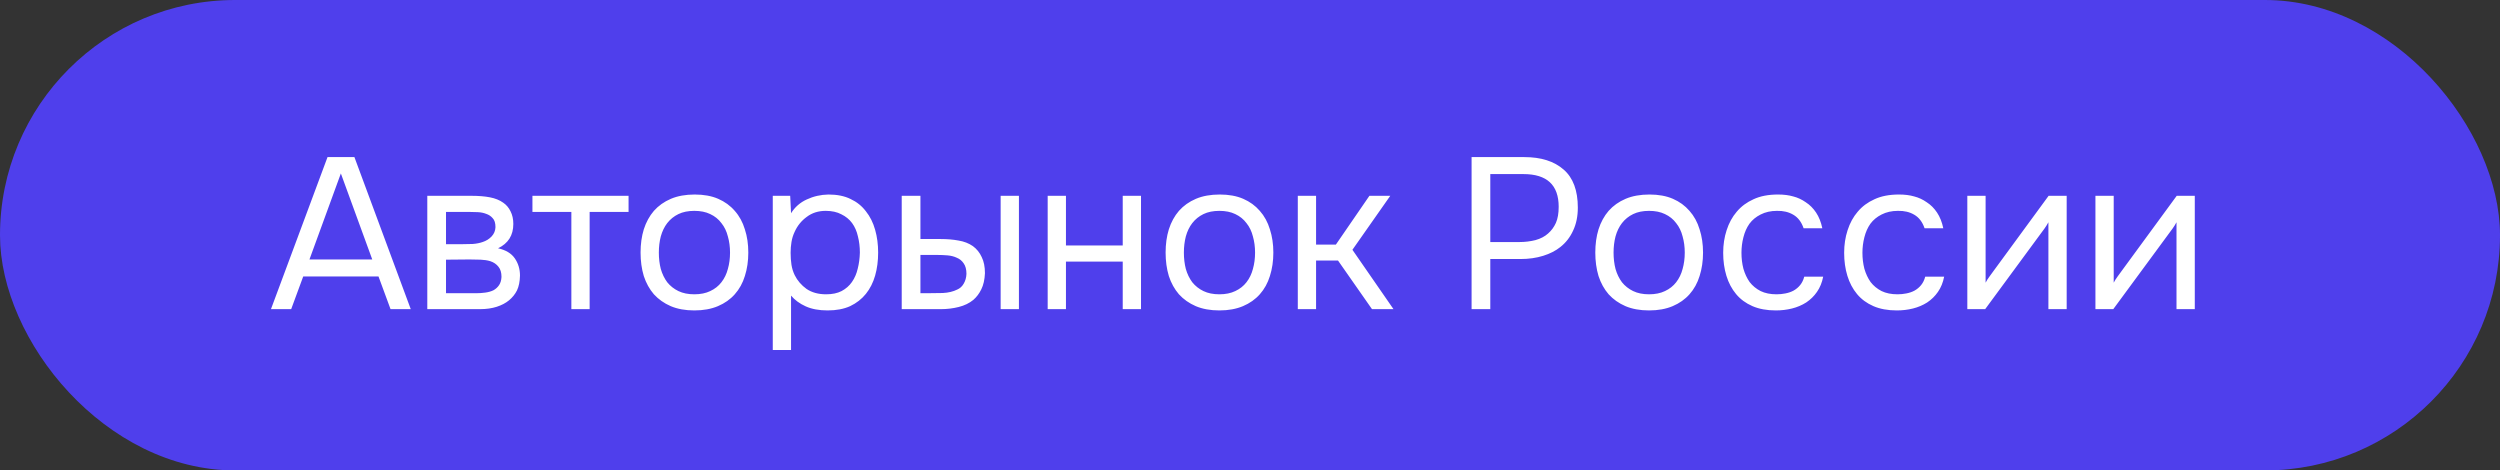 <?xml version="1.0" encoding="UTF-8"?> <svg xmlns="http://www.w3.org/2000/svg" width="186" height="35" viewBox="0 0 186 35" fill="none"><rect x="0" y="0" width="186" height="35" fill="#333333" stroke="none"/> <rect width="186" height="35" rx="17.5" fill="#4F3FEC"></rect> <path d="M30.56 23H29.056L28.16 20.568H22.56L21.664 23H20.16L24.368 11.688H26.368L30.56 23ZM27.696 19.304L25.36 12.904L23.024 19.304H27.696ZM31.791 14.568H35.055C35.599 14.568 36.063 14.605 36.447 14.68C36.841 14.755 37.172 14.888 37.439 15.08C37.673 15.24 37.855 15.453 37.983 15.72C38.121 15.987 38.191 16.301 38.191 16.664C38.191 17.507 37.812 18.109 37.055 18.472C37.631 18.6 38.047 18.851 38.303 19.224C38.559 19.597 38.687 20.024 38.687 20.504C38.676 20.952 38.601 21.32 38.463 21.608C38.324 21.885 38.127 22.131 37.871 22.344C37.625 22.547 37.321 22.707 36.959 22.824C36.596 22.941 36.185 23 35.727 23H31.791V14.568ZM33.183 15.768V18.168H34.351C34.617 18.168 34.889 18.163 35.167 18.152C35.444 18.131 35.689 18.083 35.903 18.008C36.169 17.923 36.393 17.784 36.575 17.592C36.756 17.4 36.852 17.171 36.863 16.904C36.863 16.595 36.793 16.371 36.655 16.232C36.527 16.083 36.367 15.976 36.175 15.912C35.983 15.837 35.775 15.795 35.551 15.784C35.327 15.773 35.119 15.768 34.927 15.768H33.183ZM33.183 21.816H35.407C35.652 21.816 35.887 21.8 36.111 21.768C36.345 21.736 36.548 21.677 36.719 21.592C36.889 21.496 37.028 21.368 37.135 21.208C37.241 21.048 37.3 20.845 37.311 20.6C37.311 20.28 37.236 20.029 37.087 19.848C36.937 19.656 36.735 19.517 36.479 19.432C36.265 19.368 36.025 19.331 35.759 19.32C35.492 19.309 35.215 19.304 34.927 19.304L33.183 19.32V21.816ZM46.765 14.568V15.768H43.869V23H42.509V15.768H39.613V14.568H46.765ZM51.69 14.472C52.362 14.472 52.944 14.579 53.434 14.792C53.925 15.005 54.336 15.304 54.666 15.688C55.008 16.072 55.258 16.531 55.418 17.064C55.589 17.587 55.674 18.163 55.674 18.792C55.674 19.421 55.589 20.003 55.418 20.536C55.258 21.059 55.008 21.512 54.666 21.896C54.336 22.269 53.92 22.563 53.418 22.776C52.917 22.989 52.33 23.096 51.658 23.096C50.986 23.096 50.4 22.989 49.898 22.776C49.408 22.563 48.992 22.269 48.65 21.896C48.32 21.512 48.069 21.059 47.898 20.536C47.738 20.003 47.658 19.421 47.658 18.792C47.658 18.163 47.738 17.587 47.898 17.064C48.069 16.531 48.32 16.072 48.65 15.688C48.992 15.304 49.413 15.005 49.914 14.792C50.416 14.579 51.008 14.472 51.69 14.472ZM51.658 21.896C52.117 21.896 52.512 21.816 52.842 21.656C53.184 21.496 53.461 21.277 53.674 21C53.898 20.712 54.058 20.381 54.154 20.008C54.261 19.635 54.314 19.229 54.314 18.792C54.314 18.365 54.261 17.965 54.154 17.592C54.058 17.208 53.898 16.877 53.674 16.6C53.461 16.312 53.184 16.088 52.842 15.928C52.512 15.768 52.117 15.688 51.658 15.688C51.2 15.688 50.805 15.768 50.474 15.928C50.144 16.088 49.866 16.312 49.642 16.6C49.429 16.877 49.269 17.208 49.162 17.592C49.066 17.965 49.018 18.365 49.018 18.792C49.018 19.229 49.066 19.635 49.162 20.008C49.269 20.381 49.429 20.712 49.642 21C49.866 21.277 50.144 21.496 50.474 21.656C50.805 21.816 51.2 21.896 51.658 21.896ZM58.854 26.04H57.494V14.568H58.79L58.854 15.864C59.142 15.405 59.531 15.064 60.022 14.84C60.523 14.605 61.062 14.483 61.638 14.472C62.288 14.472 62.838 14.584 63.286 14.808C63.745 15.021 64.123 15.325 64.422 15.72C64.731 16.104 64.96 16.563 65.11 17.096C65.259 17.619 65.334 18.184 65.334 18.792C65.334 19.411 65.259 19.981 65.11 20.504C64.96 21.027 64.731 21.48 64.422 21.864C64.112 22.248 63.723 22.552 63.254 22.776C62.785 22.989 62.224 23.096 61.574 23.096C60.934 23.096 60.39 22.995 59.942 22.792C59.494 22.589 59.131 22.323 58.854 21.992V26.04ZM61.462 21.896C61.92 21.896 62.304 21.816 62.614 21.656C62.934 21.485 63.19 21.261 63.382 20.984C63.584 20.696 63.728 20.365 63.814 19.992C63.91 19.619 63.963 19.219 63.974 18.792C63.974 18.365 63.926 17.965 63.83 17.592C63.745 17.208 63.6 16.877 63.398 16.6C63.195 16.323 62.928 16.104 62.598 15.944C62.278 15.773 61.889 15.688 61.43 15.688C60.886 15.688 60.416 15.837 60.022 16.136C59.627 16.424 59.328 16.792 59.126 17.24C59.008 17.485 58.928 17.741 58.886 18.008C58.843 18.264 58.822 18.531 58.822 18.808C58.822 19.128 58.843 19.427 58.886 19.704C58.928 19.971 59.008 20.227 59.126 20.472C59.328 20.877 59.622 21.219 60.006 21.496C60.401 21.763 60.886 21.896 61.462 21.896ZM67.088 14.568H68.48V17.784H70C70.48 17.784 70.917 17.821 71.312 17.896C71.717 17.96 72.074 18.099 72.384 18.312C72.672 18.525 72.89 18.797 73.04 19.128C73.2 19.448 73.28 19.848 73.28 20.328C73.258 20.808 73.168 21.208 73.008 21.528C72.858 21.837 72.661 22.099 72.416 22.312C72.117 22.557 71.754 22.733 71.328 22.84C70.901 22.947 70.464 23 70.016 23H67.088V14.568ZM74.448 23V14.568H75.808V23H74.448ZM68.928 21.816C69.333 21.816 69.738 21.811 70.144 21.8C70.56 21.779 70.917 21.693 71.216 21.544C71.418 21.459 71.578 21.315 71.696 21.112C71.824 20.899 71.893 20.653 71.904 20.376C71.904 20.045 71.834 19.784 71.696 19.592C71.568 19.4 71.397 19.261 71.184 19.176C70.981 19.08 70.752 19.021 70.496 19C70.24 18.979 69.989 18.968 69.744 18.968H68.48V21.816H68.928ZM77.947 23V14.568H79.307V18.264H83.531V14.568H84.891V23H83.531V19.464H79.307V23H77.947ZM90.753 14.472C91.425 14.472 92.006 14.579 92.497 14.792C92.987 15.005 93.398 15.304 93.729 15.688C94.07 16.072 94.321 16.531 94.481 17.064C94.651 17.587 94.737 18.163 94.737 18.792C94.737 19.421 94.651 20.003 94.481 20.536C94.321 21.059 94.07 21.512 93.729 21.896C93.398 22.269 92.982 22.563 92.481 22.776C91.979 22.989 91.393 23.096 90.721 23.096C90.049 23.096 89.462 22.989 88.961 22.776C88.47 22.563 88.054 22.269 87.713 21.896C87.382 21.512 87.131 21.059 86.961 20.536C86.801 20.003 86.721 19.421 86.721 18.792C86.721 18.163 86.801 17.587 86.961 17.064C87.131 16.531 87.382 16.072 87.713 15.688C88.054 15.304 88.475 15.005 88.977 14.792C89.478 14.579 90.07 14.472 90.753 14.472ZM90.721 21.896C91.179 21.896 91.574 21.816 91.905 21.656C92.246 21.496 92.523 21.277 92.737 21C92.961 20.712 93.121 20.381 93.217 20.008C93.323 19.635 93.377 19.229 93.377 18.792C93.377 18.365 93.323 17.965 93.217 17.592C93.121 17.208 92.961 16.877 92.737 16.6C92.523 16.312 92.246 16.088 91.905 15.928C91.574 15.768 91.179 15.688 90.721 15.688C90.262 15.688 89.867 15.768 89.537 15.928C89.206 16.088 88.929 16.312 88.705 16.6C88.491 16.877 88.331 17.208 88.225 17.592C88.129 17.965 88.081 18.365 88.081 18.792C88.081 19.229 88.129 19.635 88.225 20.008C88.331 20.381 88.491 20.712 88.705 21C88.929 21.277 89.206 21.496 89.537 21.656C89.867 21.816 90.262 21.896 90.721 21.896ZM96.556 23V14.568H97.916V18.2H99.388L101.884 14.568H103.436L100.62 18.584L103.676 23H102.076L99.548 19.384H97.916V23H96.556ZM109.486 23V11.688H113.406C114.654 11.688 115.63 11.997 116.334 12.616C117.038 13.224 117.39 14.168 117.39 15.448C117.39 16.099 117.272 16.669 117.038 17.16C116.814 17.651 116.499 18.056 116.094 18.376C115.752 18.653 115.326 18.872 114.814 19.032C114.302 19.192 113.736 19.272 113.118 19.272H110.878V23H109.486ZM110.878 18.008H113.054C113.459 18.008 113.854 17.96 114.238 17.864C114.622 17.757 114.936 17.592 115.182 17.368C115.427 17.155 115.619 16.893 115.758 16.584C115.896 16.275 115.966 15.875 115.966 15.384C115.966 13.763 115.091 12.952 113.342 12.952H110.878V18.008ZM122.722 14.472C123.394 14.472 123.975 14.579 124.466 14.792C124.956 15.005 125.367 15.304 125.698 15.688C126.039 16.072 126.29 16.531 126.45 17.064C126.62 17.587 126.706 18.163 126.706 18.792C126.706 19.421 126.62 20.003 126.45 20.536C126.29 21.059 126.039 21.512 125.698 21.896C125.367 22.269 124.951 22.563 124.45 22.776C123.948 22.989 123.362 23.096 122.69 23.096C122.018 23.096 121.431 22.989 120.93 22.776C120.439 22.563 120.023 22.269 119.682 21.896C119.351 21.512 119.1 21.059 118.93 20.536C118.77 20.003 118.69 19.421 118.69 18.792C118.69 18.163 118.77 17.587 118.93 17.064C119.1 16.531 119.351 16.072 119.682 15.688C120.023 15.304 120.444 15.005 120.946 14.792C121.447 14.579 122.039 14.472 122.722 14.472ZM122.69 21.896C123.148 21.896 123.543 21.816 123.874 21.656C124.215 21.496 124.492 21.277 124.706 21C124.93 20.712 125.09 20.381 125.186 20.008C125.292 19.635 125.346 19.229 125.346 18.792C125.346 18.365 125.292 17.965 125.186 17.592C125.09 17.208 124.93 16.877 124.706 16.6C124.492 16.312 124.215 16.088 123.874 15.928C123.543 15.768 123.148 15.688 122.69 15.688C122.231 15.688 121.836 15.768 121.506 15.928C121.175 16.088 120.898 16.312 120.674 16.6C120.46 16.877 120.3 17.208 120.194 17.592C120.098 17.965 120.049 18.365 120.049 18.792C120.049 19.229 120.098 19.635 120.194 20.008C120.3 20.381 120.46 20.712 120.674 21C120.898 21.277 121.175 21.496 121.506 21.656C121.836 21.816 122.231 21.896 122.69 21.896ZM132.125 23.096C131.453 23.096 130.872 22.989 130.381 22.776C129.89 22.563 129.485 22.264 129.165 21.88C128.845 21.496 128.605 21.043 128.445 20.52C128.285 19.997 128.205 19.427 128.205 18.808C128.205 18.211 128.29 17.651 128.461 17.128C128.632 16.595 128.882 16.136 129.213 15.752C129.544 15.357 129.96 15.048 130.461 14.824C130.962 14.589 131.57 14.472 132.285 14.472C132.712 14.472 133.09 14.52 133.421 14.616C133.752 14.701 134.061 14.845 134.349 15.048C134.648 15.24 134.904 15.496 135.117 15.816C135.33 16.136 135.485 16.525 135.581 16.984H134.189C134.029 16.515 133.773 16.179 133.421 15.976C133.08 15.773 132.674 15.677 132.205 15.688C131.746 15.688 131.341 15.779 130.989 15.96C130.648 16.131 130.37 16.36 130.157 16.648C129.954 16.936 129.805 17.272 129.709 17.656C129.613 18.029 129.565 18.413 129.565 18.808C129.565 19.224 129.613 19.619 129.709 19.992C129.816 20.365 129.97 20.696 130.173 20.984C130.386 21.261 130.658 21.485 130.989 21.656C131.32 21.816 131.714 21.896 132.173 21.896C132.397 21.896 132.616 21.875 132.829 21.832C133.053 21.789 133.256 21.72 133.437 21.624C133.629 21.517 133.794 21.379 133.933 21.208C134.072 21.037 134.173 20.829 134.237 20.584H135.645C135.56 21.021 135.405 21.4 135.181 21.72C134.968 22.029 134.701 22.291 134.381 22.504C134.061 22.707 133.709 22.856 133.325 22.952C132.941 23.048 132.541 23.096 132.125 23.096ZM141.125 23.096C140.453 23.096 139.872 22.989 139.381 22.776C138.89 22.563 138.485 22.264 138.165 21.88C137.845 21.496 137.605 21.043 137.445 20.52C137.285 19.997 137.205 19.427 137.205 18.808C137.205 18.211 137.29 17.651 137.461 17.128C137.632 16.595 137.882 16.136 138.213 15.752C138.544 15.357 138.96 15.048 139.461 14.824C139.962 14.589 140.57 14.472 141.285 14.472C141.712 14.472 142.09 14.52 142.421 14.616C142.752 14.701 143.061 14.845 143.349 15.048C143.648 15.24 143.904 15.496 144.117 15.816C144.33 16.136 144.485 16.525 144.581 16.984H143.189C143.029 16.515 142.773 16.179 142.421 15.976C142.08 15.773 141.674 15.677 141.205 15.688C140.746 15.688 140.341 15.779 139.989 15.96C139.648 16.131 139.37 16.36 139.157 16.648C138.954 16.936 138.805 17.272 138.709 17.656C138.613 18.029 138.565 18.413 138.565 18.808C138.565 19.224 138.613 19.619 138.709 19.992C138.816 20.365 138.97 20.696 139.173 20.984C139.386 21.261 139.658 21.485 139.989 21.656C140.32 21.816 140.714 21.896 141.173 21.896C141.397 21.896 141.616 21.875 141.829 21.832C142.053 21.789 142.256 21.72 142.437 21.624C142.629 21.517 142.794 21.379 142.933 21.208C143.072 21.037 143.173 20.829 143.237 20.584H144.645C144.56 21.021 144.405 21.4 144.181 21.72C143.968 22.029 143.701 22.291 143.381 22.504C143.061 22.707 142.709 22.856 142.325 22.952C141.941 23.048 141.541 23.096 141.125 23.096ZM147.697 23H146.369V14.568H147.729V21.032C147.804 20.883 147.905 20.723 148.033 20.552C148.161 20.371 148.262 20.232 148.337 20.136L152.417 14.568H153.761V23H152.401V16.536C152.316 16.696 152.22 16.851 152.113 17C152.017 17.139 151.926 17.261 151.841 17.368L147.697 23ZM157.228 23H155.9V14.568H157.26V21.032C157.335 20.883 157.436 20.723 157.564 20.552C157.692 20.371 157.793 20.232 157.868 20.136L161.948 14.568H163.292V23H161.932V16.536C161.847 16.696 161.751 16.851 161.644 17C161.548 17.139 161.457 17.261 161.372 17.368L157.228 23Z" fill="white"></path> </svg> 